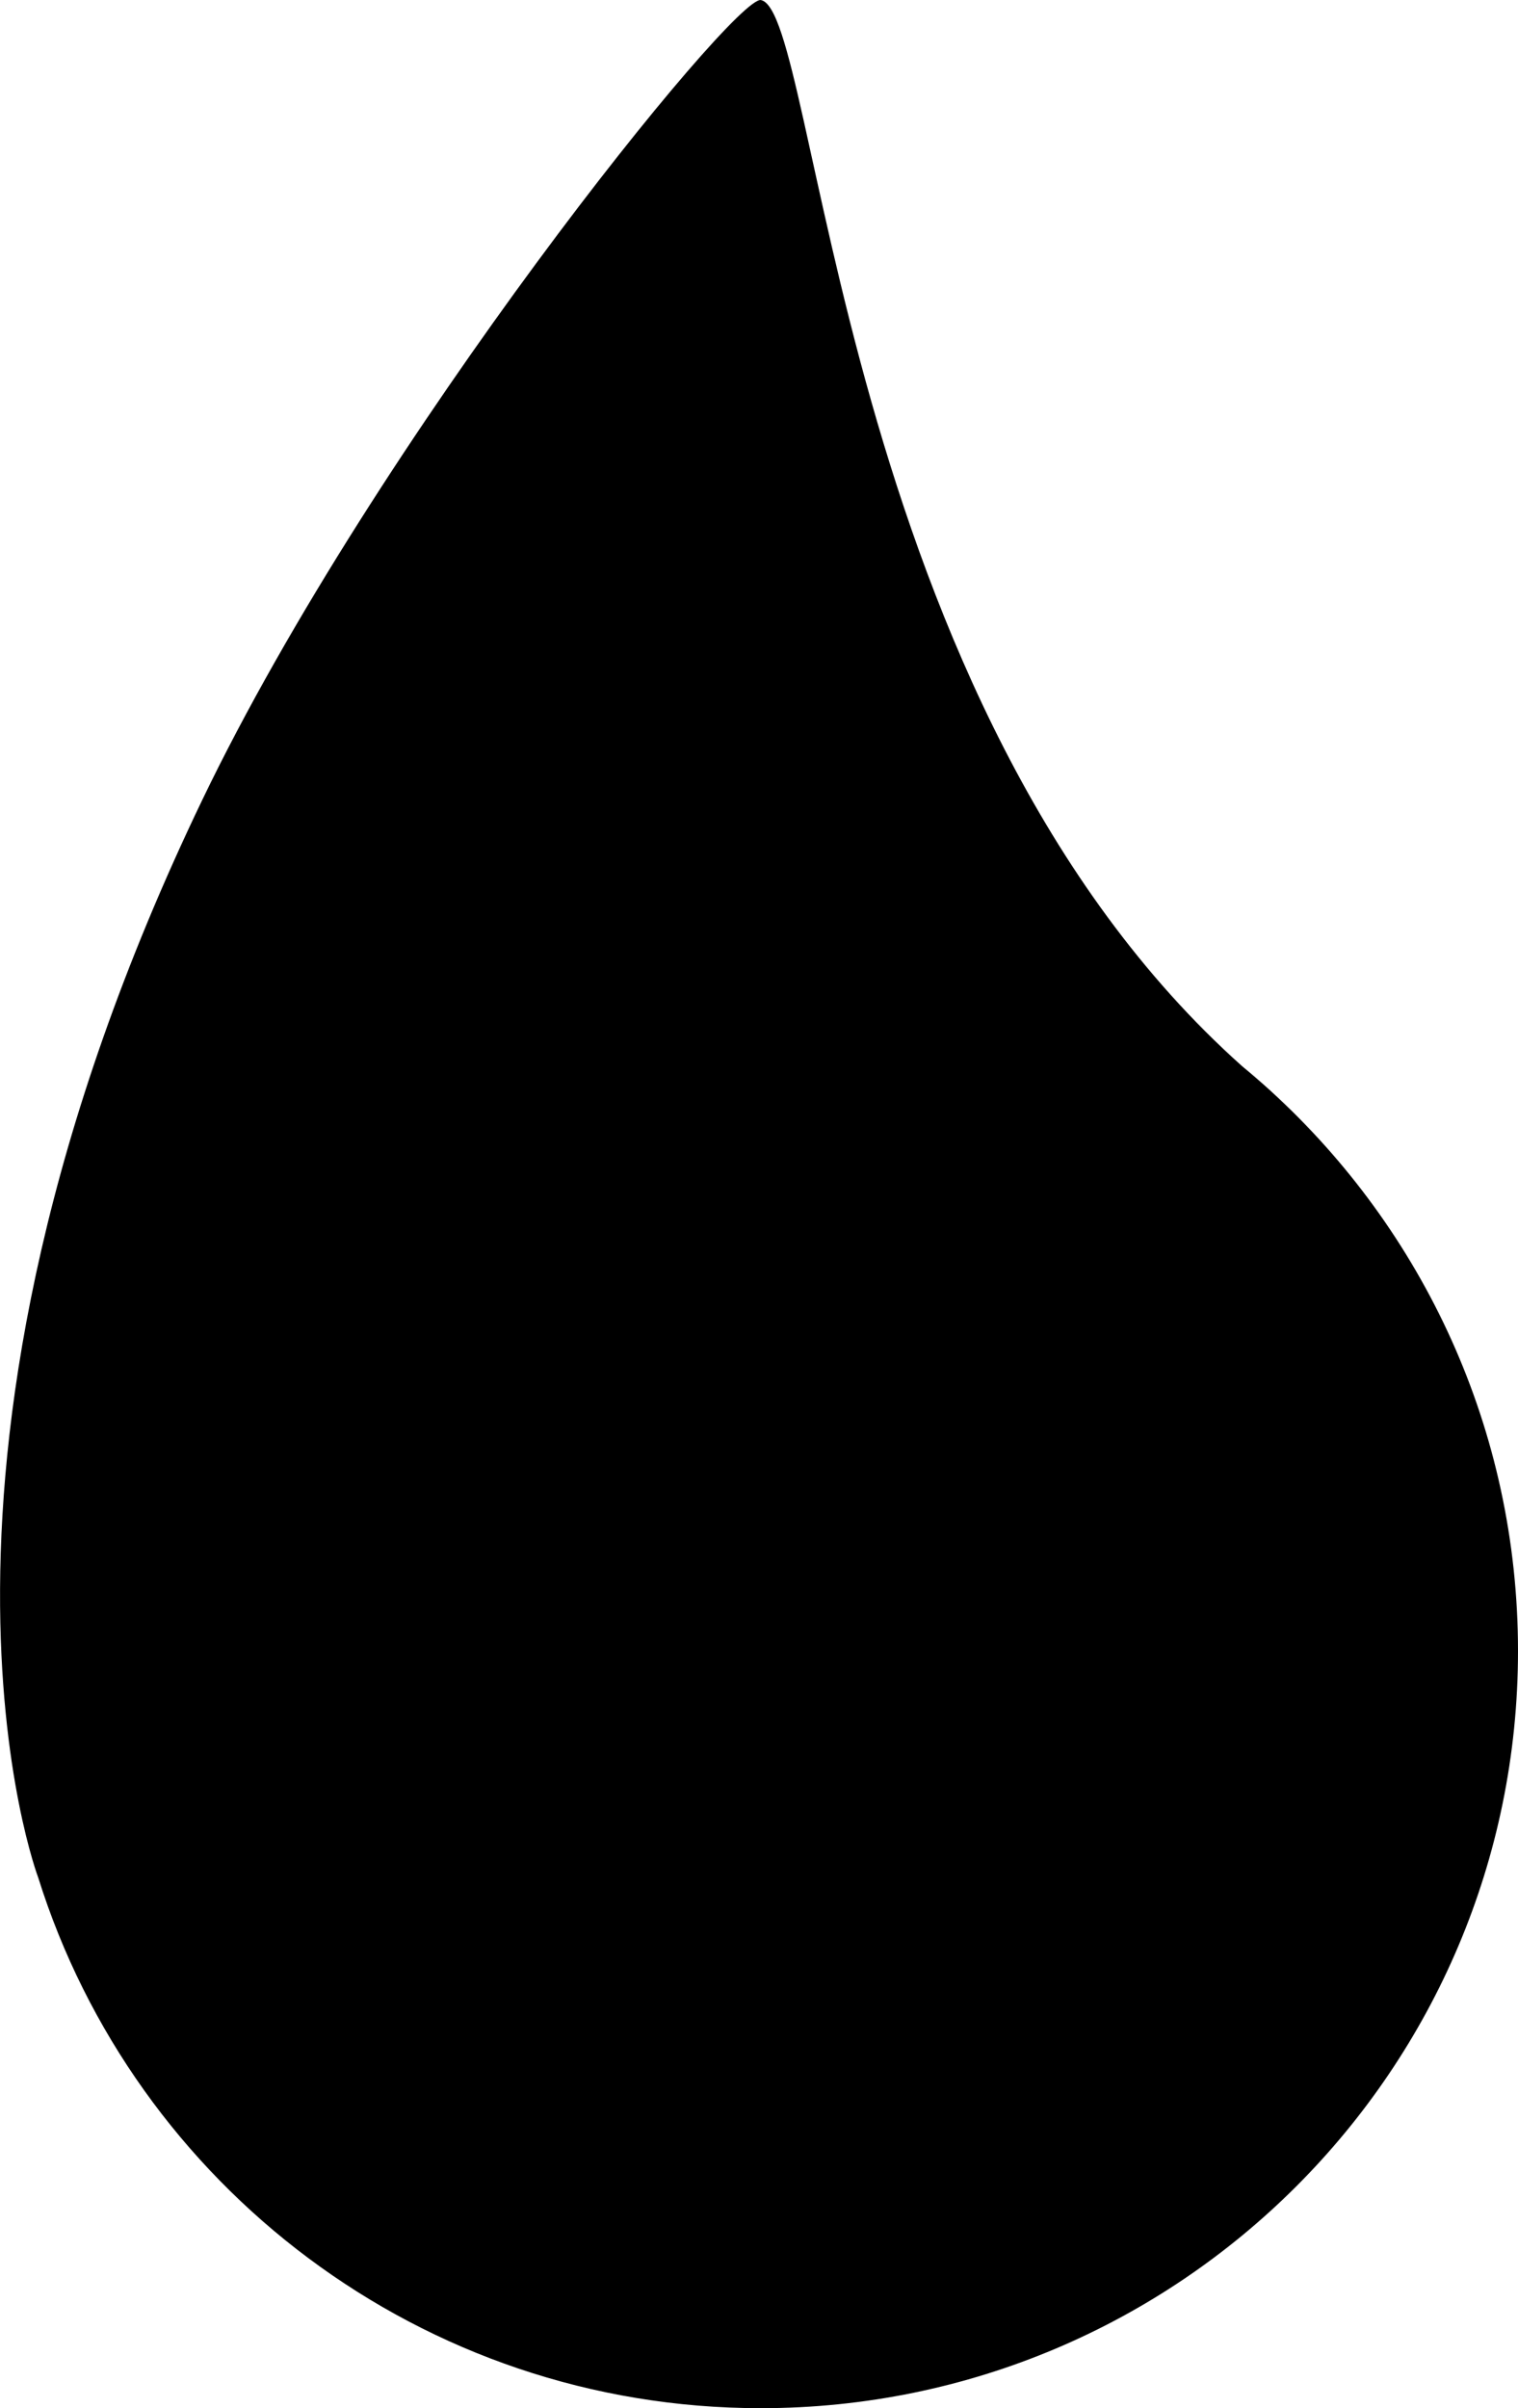 <?xml version="1.0" encoding="utf-8"?>
<!-- Generator: Adobe Illustrator 16.0.4, SVG Export Plug-In . SVG Version: 6.00 Build 0)  -->
<!DOCTYPE svg PUBLIC "-//W3C//DTD SVG 1.1//EN" "http://www.w3.org/Graphics/SVG/1.1/DTD/svg11.dtd">
<svg version="1.1" id="Capa_1" xmlns="http://www.w3.org/2000/svg" xmlns:xlink="http://www.w3.org/1999/xlink" x="0px" y="0px"
	 width="20.175px" height="32px" viewBox="0 0 20.175 32" enable-background="new 0 0 20.175 32" xml:space="preserve">
<g id="Icons">
	<g display="none" opacity="0.2">
		<path display="inline" fill="#FFFFFF" d="M188.535-375.002c-11.281,3.636-35.885,28.281-38.51,36.153
			c-2.621,7.851,12.064,36.154,18.865,37.705c6.793,1.59,56.584-20.436,58.154-28.284
			C228.615-337.299,199.817-378.681,188.535-375.002z"/>
		<path display="inline" fill="#FFFFFF" d="M291.503-455.16c-10.498,0.494-88.547,59.726-88.035,69.146
			c0.52,9.423,29.361,46.629,37.73,47.951c8.362,1.301,70.221-78.341,72.307-88.814C315.591-437.373,301.975-455.699,291.503-455.16
			z"/>
		<path display="inline" fill="#FFFFFF" d="M606.437-741.604c-10.932-15.145-35.496-16.26-56.113-3.016
			c-7.871-4.009-17.023-7.233-27.768-9.215c0,0-391.393,317.515-477.854,378.833c0,0-3.303,7.003-8.777,18.407
			c98.109,68.715,86.957,120.568,86.957,120.568c-27.148-66.916-95.885-102.037-95.904-102.037
			c-24.626,50.7-68.835,139.307-92.308,172.115c0,0-0.04,18.015,22.025,29.48c0,0,150.072-101.024,193.329-109.639
			c0,0,23.884-23.283,60.697-58.922c-20.121,10.308-43.197,20.062-52.827,20.659c-16.771,1.053-36.152-39.437-34.583-53.776
			c1.569-14.338,153.521-139.574,176.038-137.984c22.539,1.57,29.875,22.518,30.414,37.725c0.205,6.548-13.654,26.546-30.414,48.012
			c113.258-108.669,256.182-243.843,297.084-273.841c0,0,0.414-10.661-3.141-24.688C610.98-704.272,616.994-726.937,606.437-741.604
			z M-8.966-159.008c0,0-2.542-32.478-33.638-43.818C-42.604-202.826,9.625-226.461-8.966-159.008z"/>
	</g>
	<path display="none" opacity="0.5" fill="#71C8EA" enable-background="new    " d="M1559.582-425.345l3.332,3.333
		c0,0,17-13.666,32.5-11.833c0,0,21-27.999,50-37.833c0,0,17.668-9.834,7.168-30.667c-10.5-20.833-24.328-12.938-31.168-8
		c-9.582,6.916-39.771,40.322-51.5,56.333C1569.914-454.012,1573.414-437.678,1559.582-425.345z"/>
	<path d="M16.893,14.501L16.893,14.501c-0.001-0.001-0.003-0.003-0.005-0.005c-0.124-0.112-0.25-0.222-0.379-0.328
		c-5.387-4.807-5.623-14.021-6.396-14.167C9.758-0.066,4.996,5.829,2.688,10.63c-4.259,8.856-2.18,14.32-2.18,14.32l0,0
		C1.789,29.036,5.604,32,10.112,32c5.558,0,10.063-4.505,10.063-10.062C20.175,18.991,18.91,16.342,16.893,14.501z"/>
</g>
</svg>
